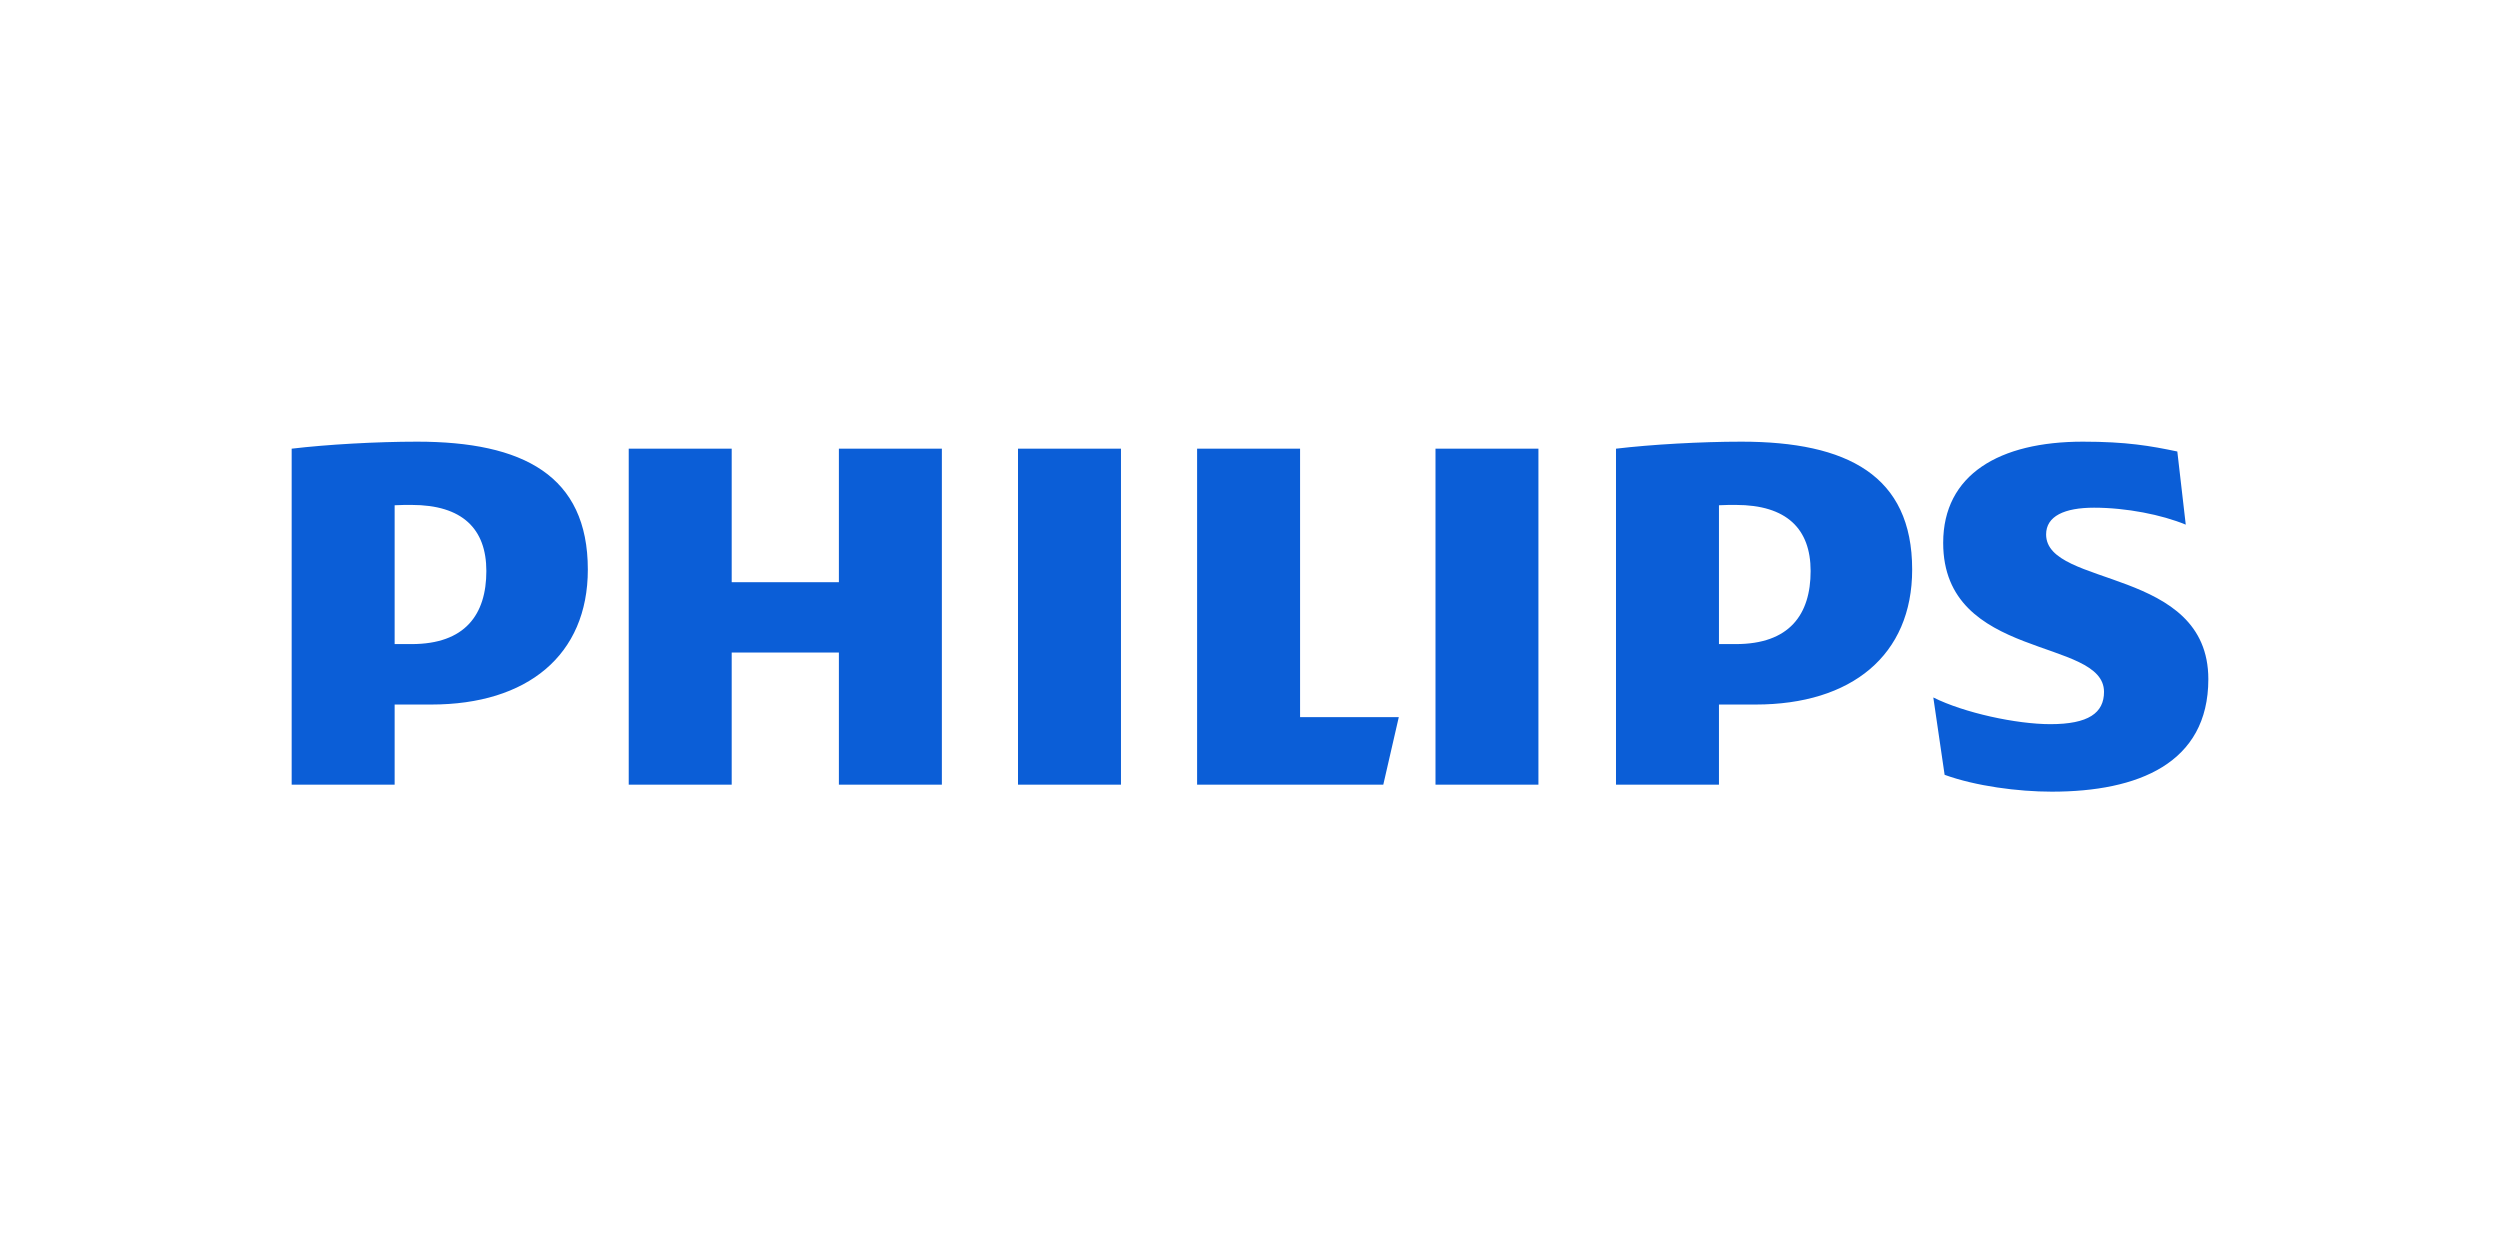<svg xmlns="http://www.w3.org/2000/svg" width="300" height="150" viewBox="0 0 300 150">
  <path fill="#0B5ED7" d="M113.024,53.842 L113.024,94.158 L100.667,94.158 L100.667,78.3 L87.804,78.3 L87.804,94.158 L75.447,94.158 L75.447,53.842 L87.804,53.842 L87.804,69.866 L100.667,69.866 L100.667,53.842 L113.024,53.842 Z M156.009,86.057 L167.854,86.057 L165.995,94.158 L143.652,94.158 L143.652,53.842 L156.009,53.842 L156.009,86.057 Z M134.517,53.842 L134.517,94.158 L122.16,94.158 L122.16,53.842 L134.517,53.842 Z M184.611,53.842 L184.611,94.158 L172.26,94.158 L172.26,53.842 L184.611,53.842 Z M245.533,64.132 C245.533,70.542 265,68.016 265,81.502 C265,91.626 256.538,95 246.217,95 C242.15,95 237.076,94.33 233.354,92.978 L231.997,83.696 C235.719,85.553 241.989,86.899 246.045,86.899 C250.612,86.899 252.482,85.553 252.482,83.026 C252.482,76.449 233.182,79.314 233.182,65.146 C233.182,56.924 239.953,53 249.939,53 C255.18,53 258.056,53.504 261.278,54.18 L262.29,62.957 C259.414,61.771 255.18,60.923 251.285,60.923 C247.736,60.923 245.533,61.937 245.533,64.132 Z M210.677,84.544 L206.276,84.544 L206.276,94.158 L193.919,94.158 L193.919,53.842 C198.147,53.338 204.073,53 208.98,53 C221.676,53 229.46,57.05 229.46,68.348 C229.46,78.638 222.177,84.544 210.677,84.544 Z M217.275,68.52 C217.275,63.456 214.393,60.591 208.301,60.591 C207.668,60.591 206.995,60.591 206.276,60.631 L206.276,77.291 L208.301,77.291 C214.738,77.291 217.275,73.745 217.275,68.52 Z M51.758,84.544 L47.357,84.544 L47.357,94.158 L35,94.158 L35,53.842 C39.234,53.338 45.154,53 50.066,53 C62.757,53 70.54,57.05 70.54,68.348 C70.54,78.638 63.263,84.544 51.758,84.544 Z M58.362,68.52 C58.362,63.456 55.48,60.591 49.388,60.591 C48.755,60.591 48.076,60.591 47.357,60.631 L47.357,77.291 L49.388,77.291 C55.819,77.291 58.362,73.745 58.362,68.52 Z"/>
</svg>
